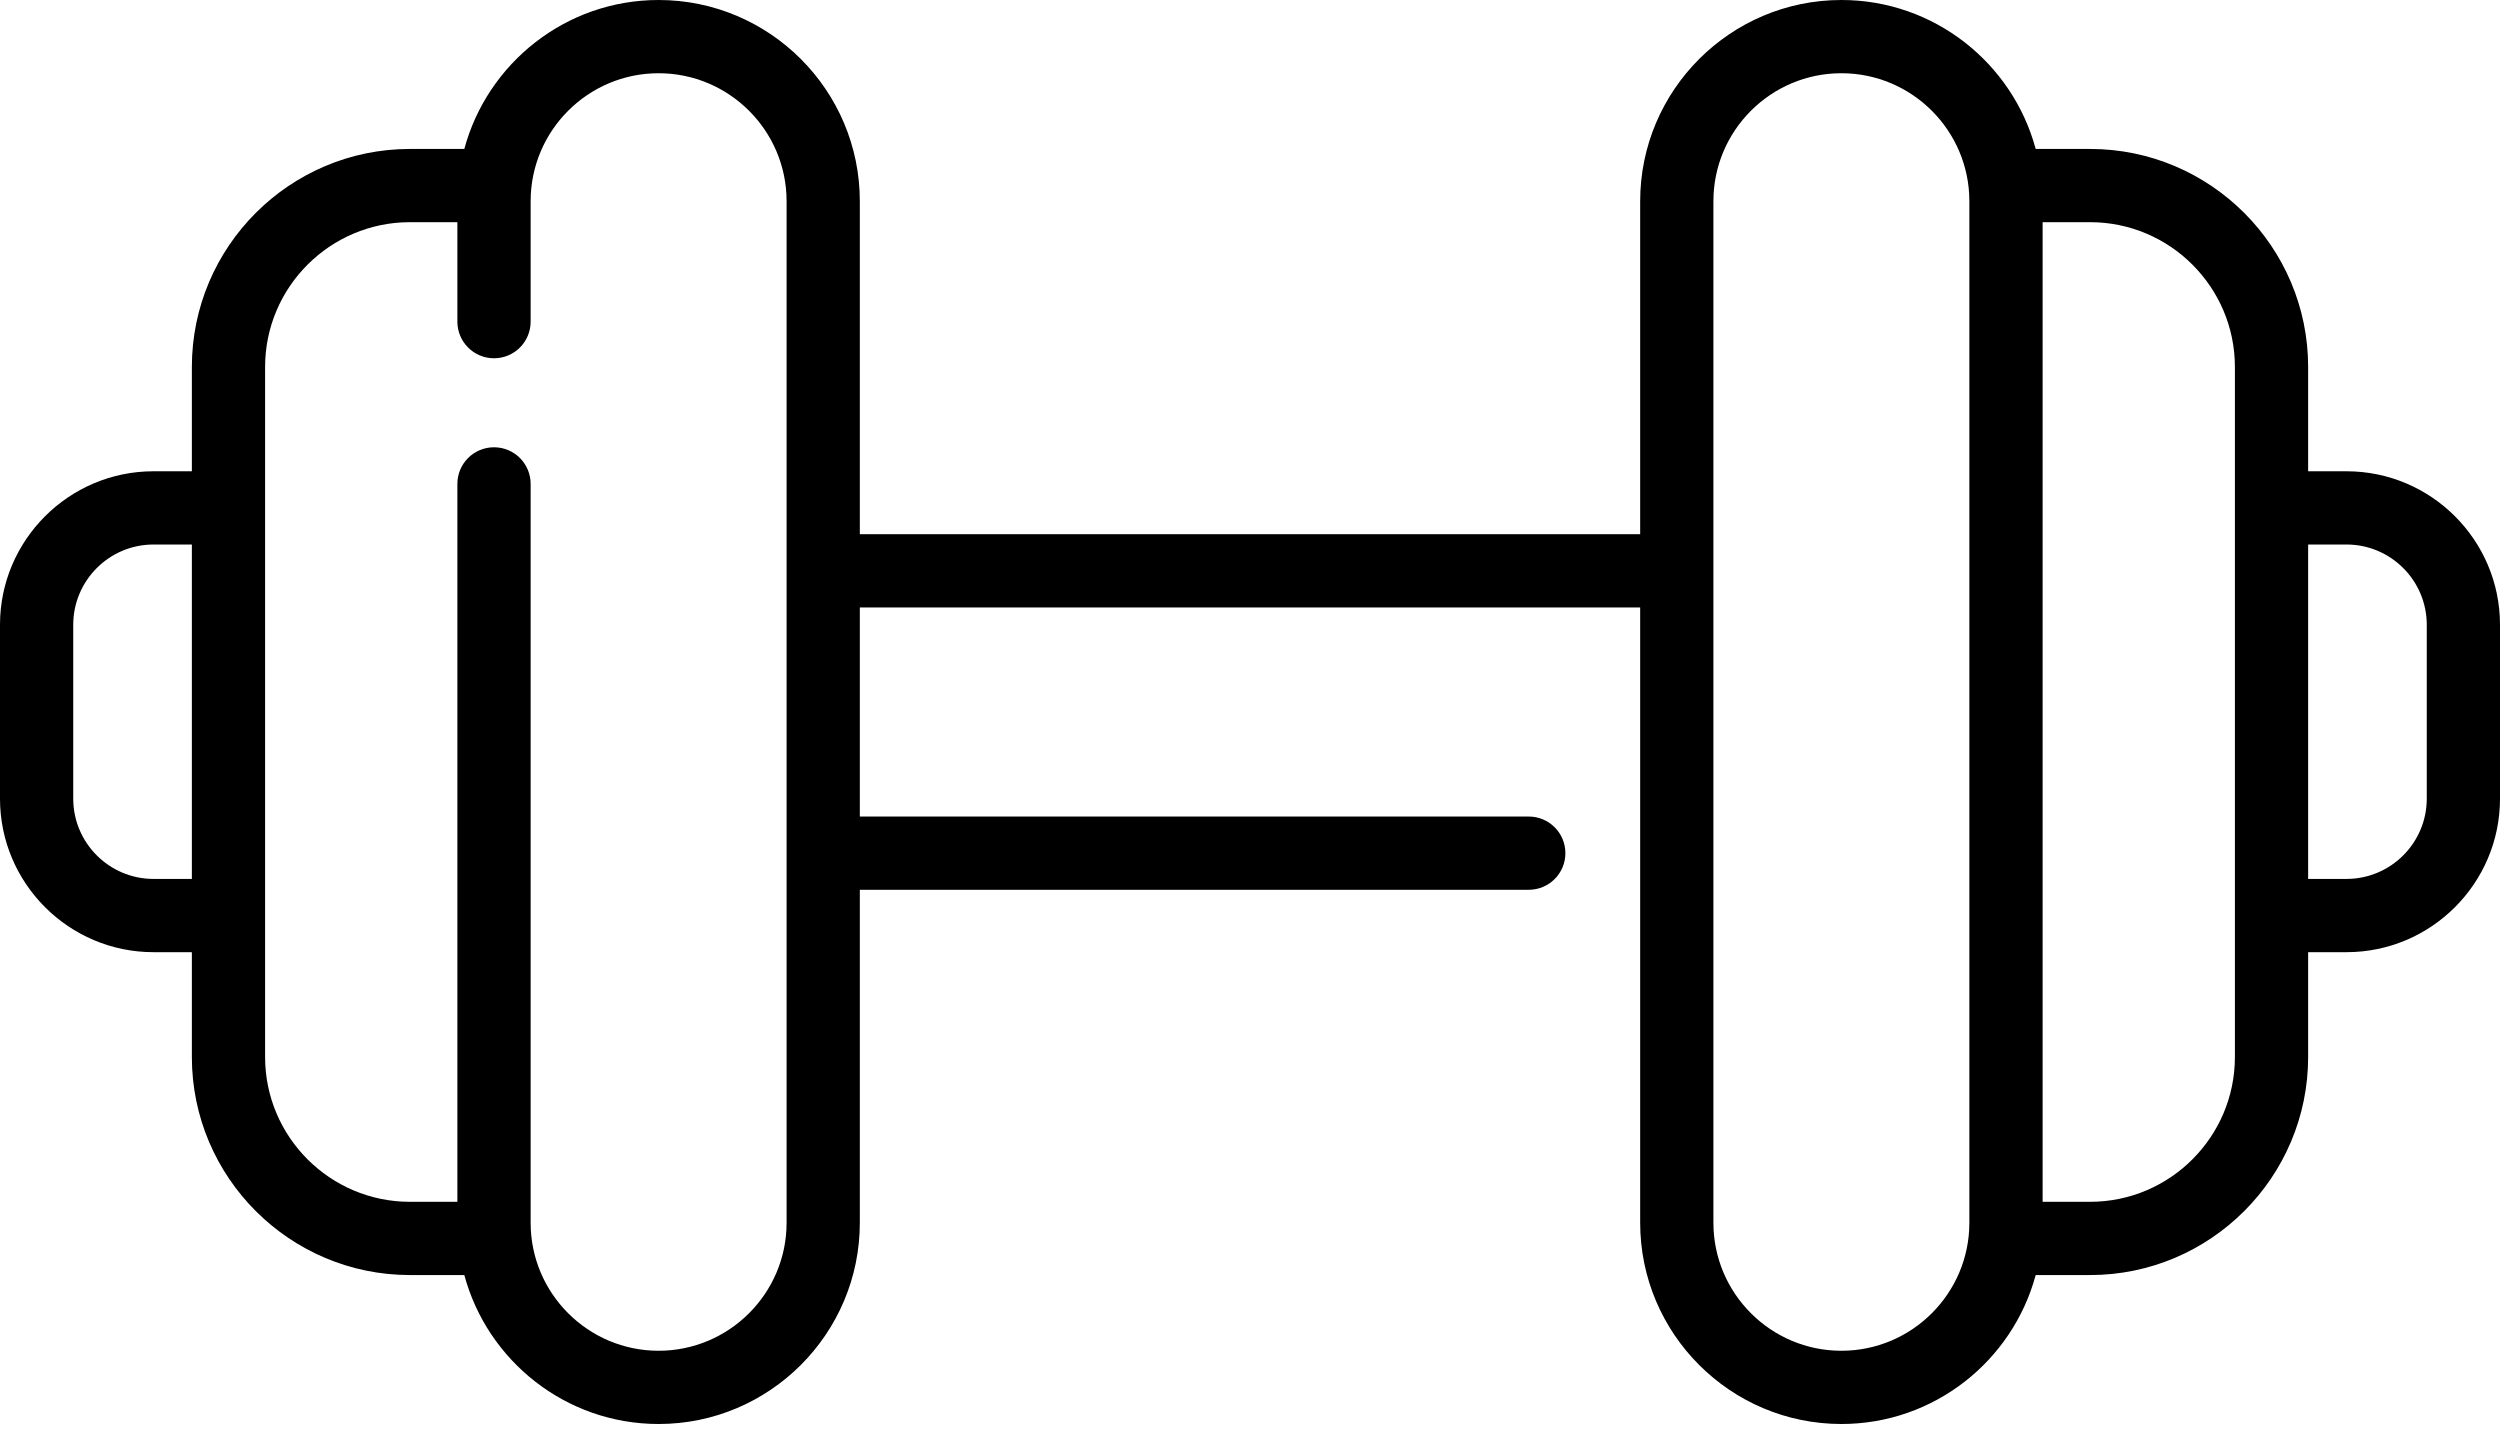 <svg width="102" height="59" viewBox="0 0 102 59" fill="none" xmlns="http://www.w3.org/2000/svg">
<path d="M95.737 19.228H94.172V14.973C94.172 10.068 90.181 6.077 85.275 6.077H83.056C82.114 2.581 78.918 0 75.129 0C70.602 0 66.919 3.683 66.919 8.21V21.796H35.081V8.21C35.081 3.683 31.398 0 26.871 0C23.082 0 19.886 2.581 18.944 6.077H16.725C11.819 6.077 7.828 10.068 7.828 14.973V19.228H6.263C2.81 19.228 0 22.038 0 25.491V32.585C0 36.039 2.81 38.849 6.263 38.849H7.828V43.126C7.828 48.031 11.819 52.022 16.725 52.022H18.944C19.886 55.518 23.082 58.099 26.871 58.099C31.398 58.099 35.081 54.416 35.081 49.889V36.303H62.374C63.199 36.303 63.868 35.634 63.868 34.809C63.868 33.983 63.199 33.315 62.374 33.315H35.081V24.784H66.919V49.889C66.919 54.416 70.602 58.099 75.129 58.099C78.918 58.099 82.114 55.518 83.056 52.022H85.275C90.181 52.022 94.172 48.031 94.172 43.126V38.849H95.737C99.19 38.849 102 36.039 102 32.585V25.491C102 22.038 99.19 19.228 95.737 19.228ZM7.828 35.861H6.263V35.86C4.458 35.86 2.988 34.391 2.988 32.585V25.491C2.988 23.686 4.458 22.216 6.263 22.216H7.828V35.861ZM32.093 49.889C32.093 52.769 29.75 55.111 26.871 55.111C23.992 55.111 21.65 52.769 21.65 49.889V19.743C21.65 18.917 20.981 18.249 20.156 18.249C19.33 18.249 18.661 18.917 18.661 19.743V49.034H16.725C13.467 49.034 10.816 46.384 10.816 43.126V14.973C10.816 11.715 13.467 9.065 16.725 9.065H18.661V13.123C18.661 13.949 19.33 14.617 20.156 14.617C20.981 14.617 21.65 13.949 21.65 13.123V8.21C21.65 5.33 23.992 2.988 26.871 2.988C29.75 2.988 32.093 5.33 32.093 8.21V49.889ZM80.35 49.889C80.35 52.769 78.008 55.111 75.129 55.111C72.249 55.111 69.907 52.769 69.907 49.889V8.21C69.907 5.33 72.249 2.988 75.129 2.988C78.008 2.988 80.35 5.33 80.35 8.21V49.889ZM91.184 43.126C91.184 46.383 88.533 49.034 85.275 49.034H83.339V9.065H85.275C88.533 9.065 91.184 11.716 91.184 14.973V43.126ZM99.012 32.585C99.012 34.391 97.543 35.86 95.737 35.86H94.172V22.216H95.737C97.543 22.216 99.012 23.685 99.012 25.491V32.585Z" fill="black"/>
</svg>
